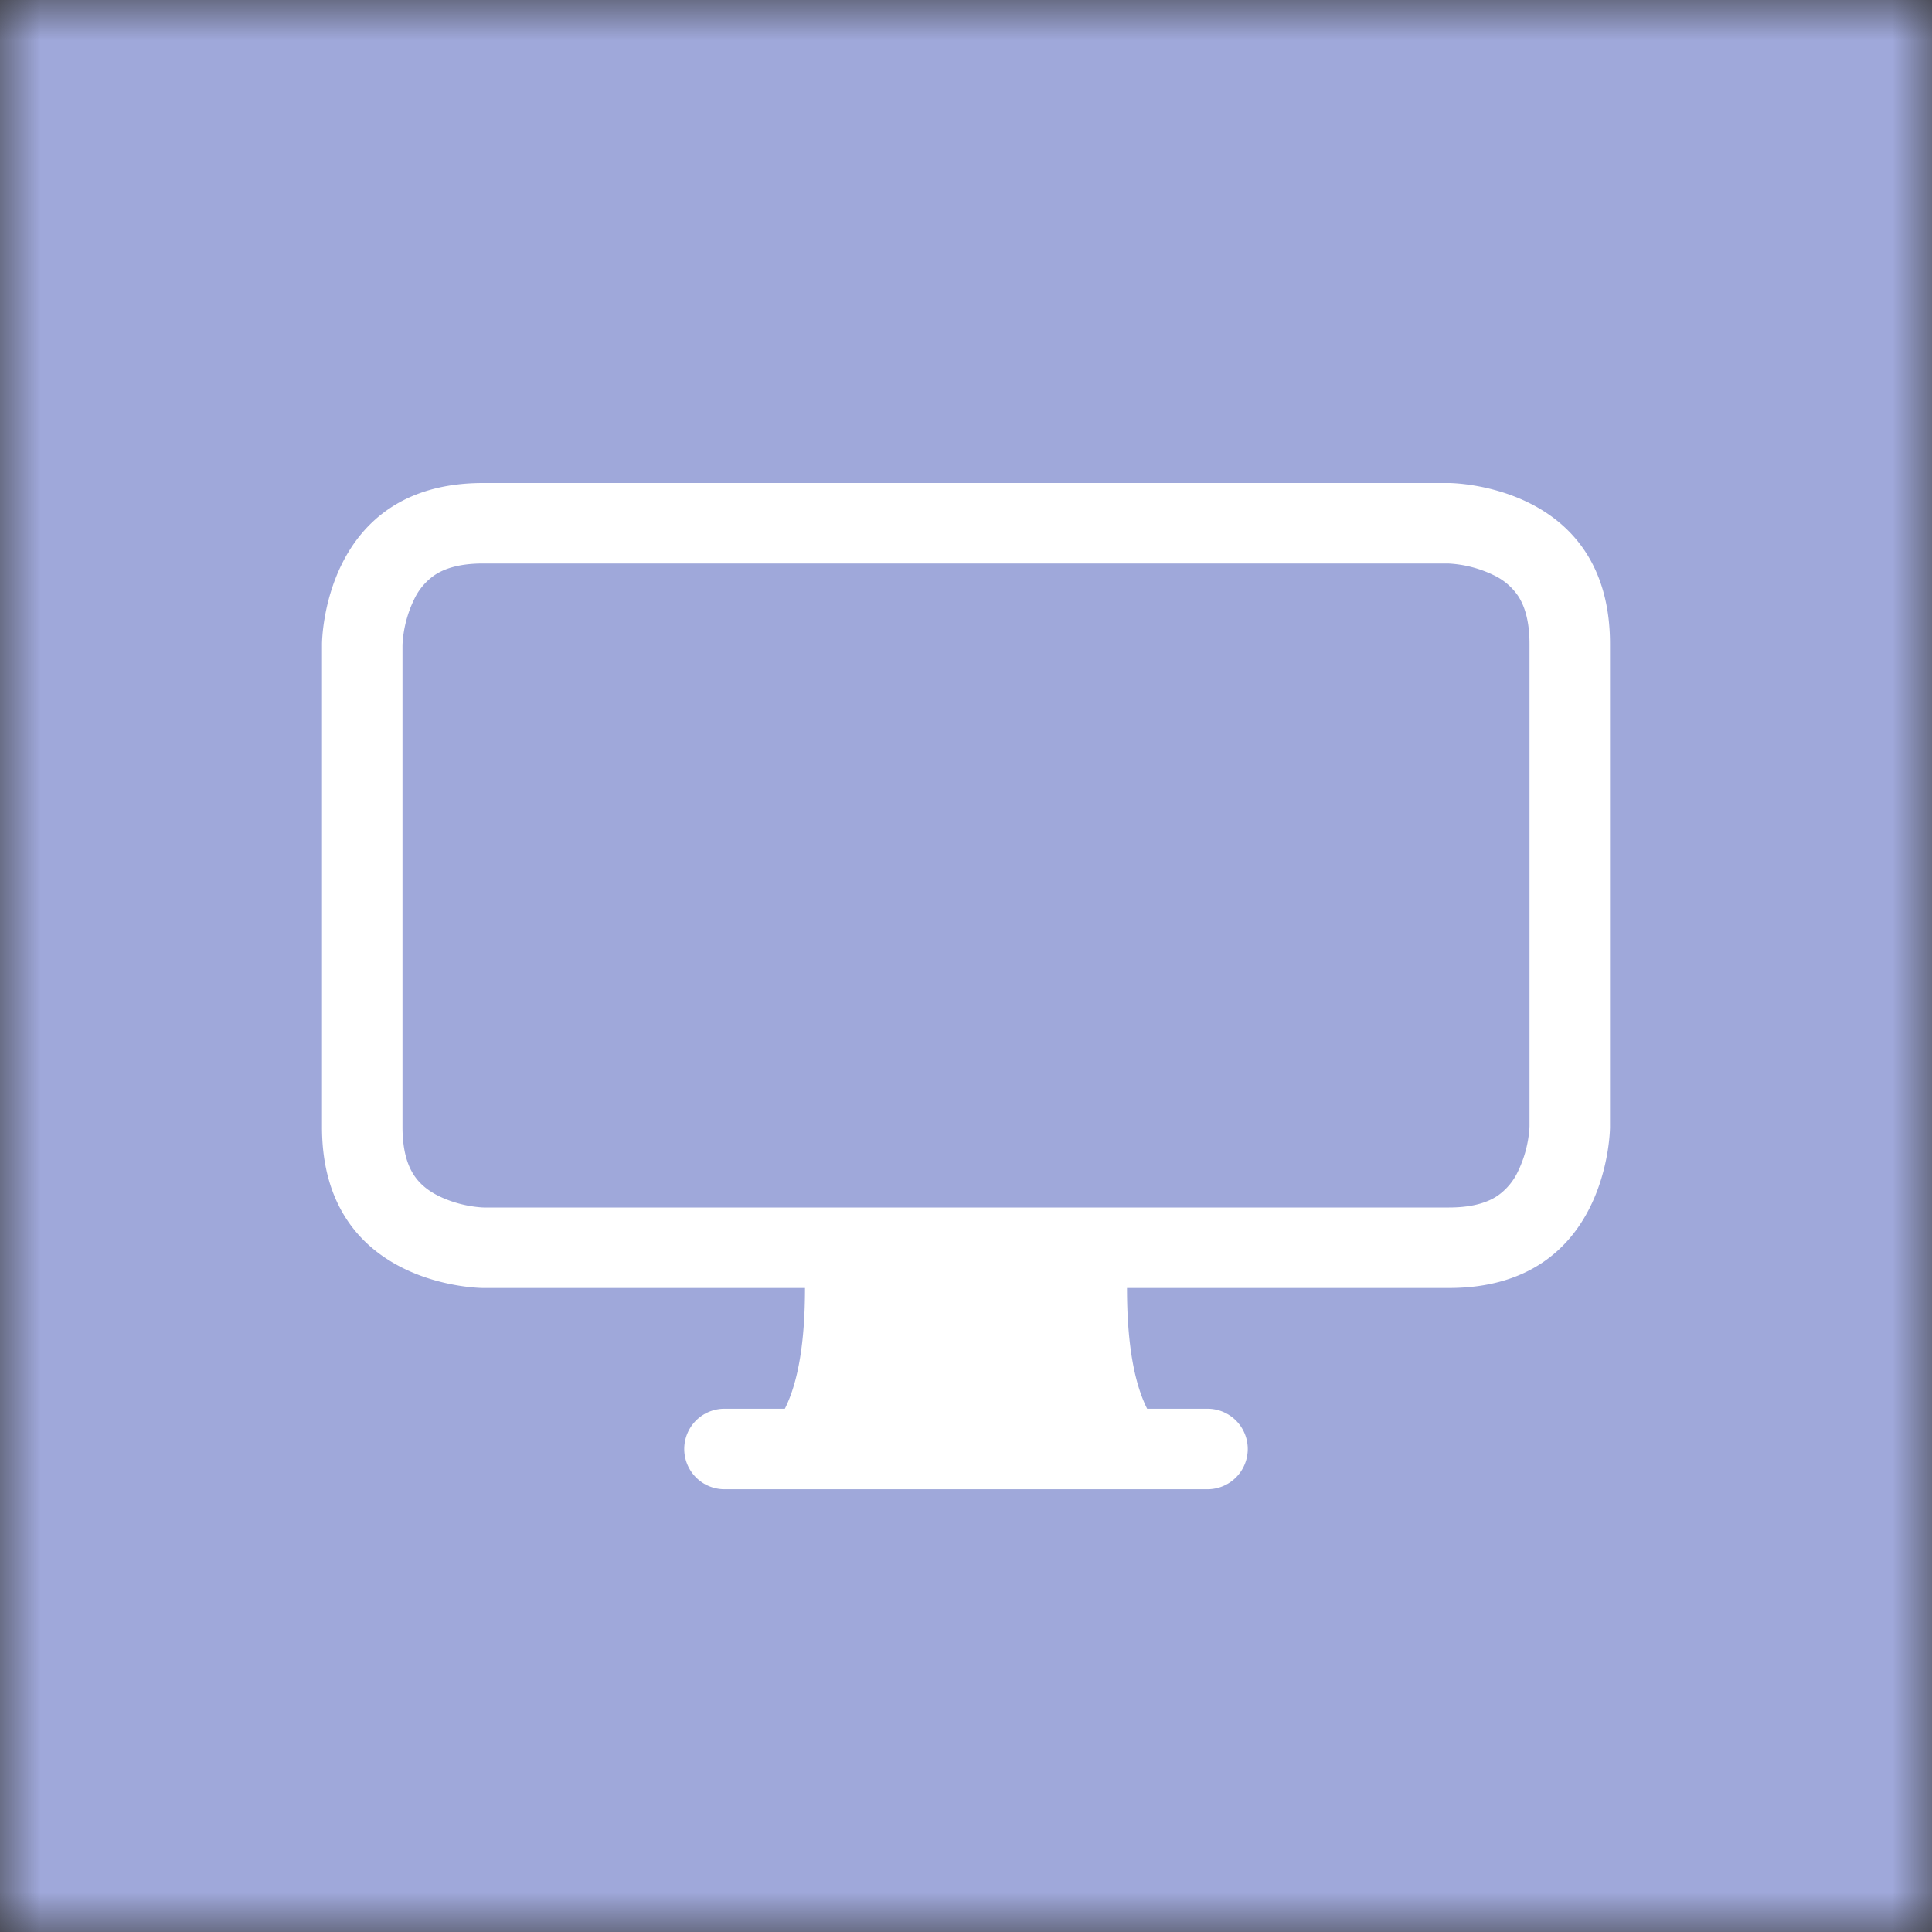 <svg xmlns="http://www.w3.org/2000/svg" viewBox="0 0 24 24" fill="none" shape-rendering="auto"><rect x="0" y="0" width="24" height="24" fill="#333333" stroke="none"/><mask id="viewboxMask"><rect width="24" height="24" rx="0" ry="0" x="0" y="0" fill="#fff" /></mask><g mask="url(#viewboxMask)"><rect fill="#9fa8da" width="24" height="24" x="0" y="0" /><g transform="translate(4 4)"><path d="M0 4s0-2 2-2h12s2 0 2 2v6s0 2-2 2h-4c0 .667.083 1.167.25 1.5H11a.5.5 0 0 1 0 1H5a.5.5 0 0 1 0-1h.75c.167-.333.25-.833.25-1.5H2s-2 0-2-2V4Zm1.398-.855a.758.758 0 0 0-.254.302A1.46 1.46 0 0 0 1 4.01V10c0 .325.078.502.145.602.07.105.17.188.302.254.169.082.351.13.538.143L2.01 11H14c.325 0 .502-.078.602-.145a.759.759 0 0 0 .254-.302c.082-.169.13-.351.143-.538L15 9.99V4c0-.325-.078-.502-.145-.602a.756.756 0 0 0-.302-.254A1.46 1.46 0 0 0 13.99 3H2c-.325 0-.502.078-.602.145Z" fill="#fff"/></g></g></svg>